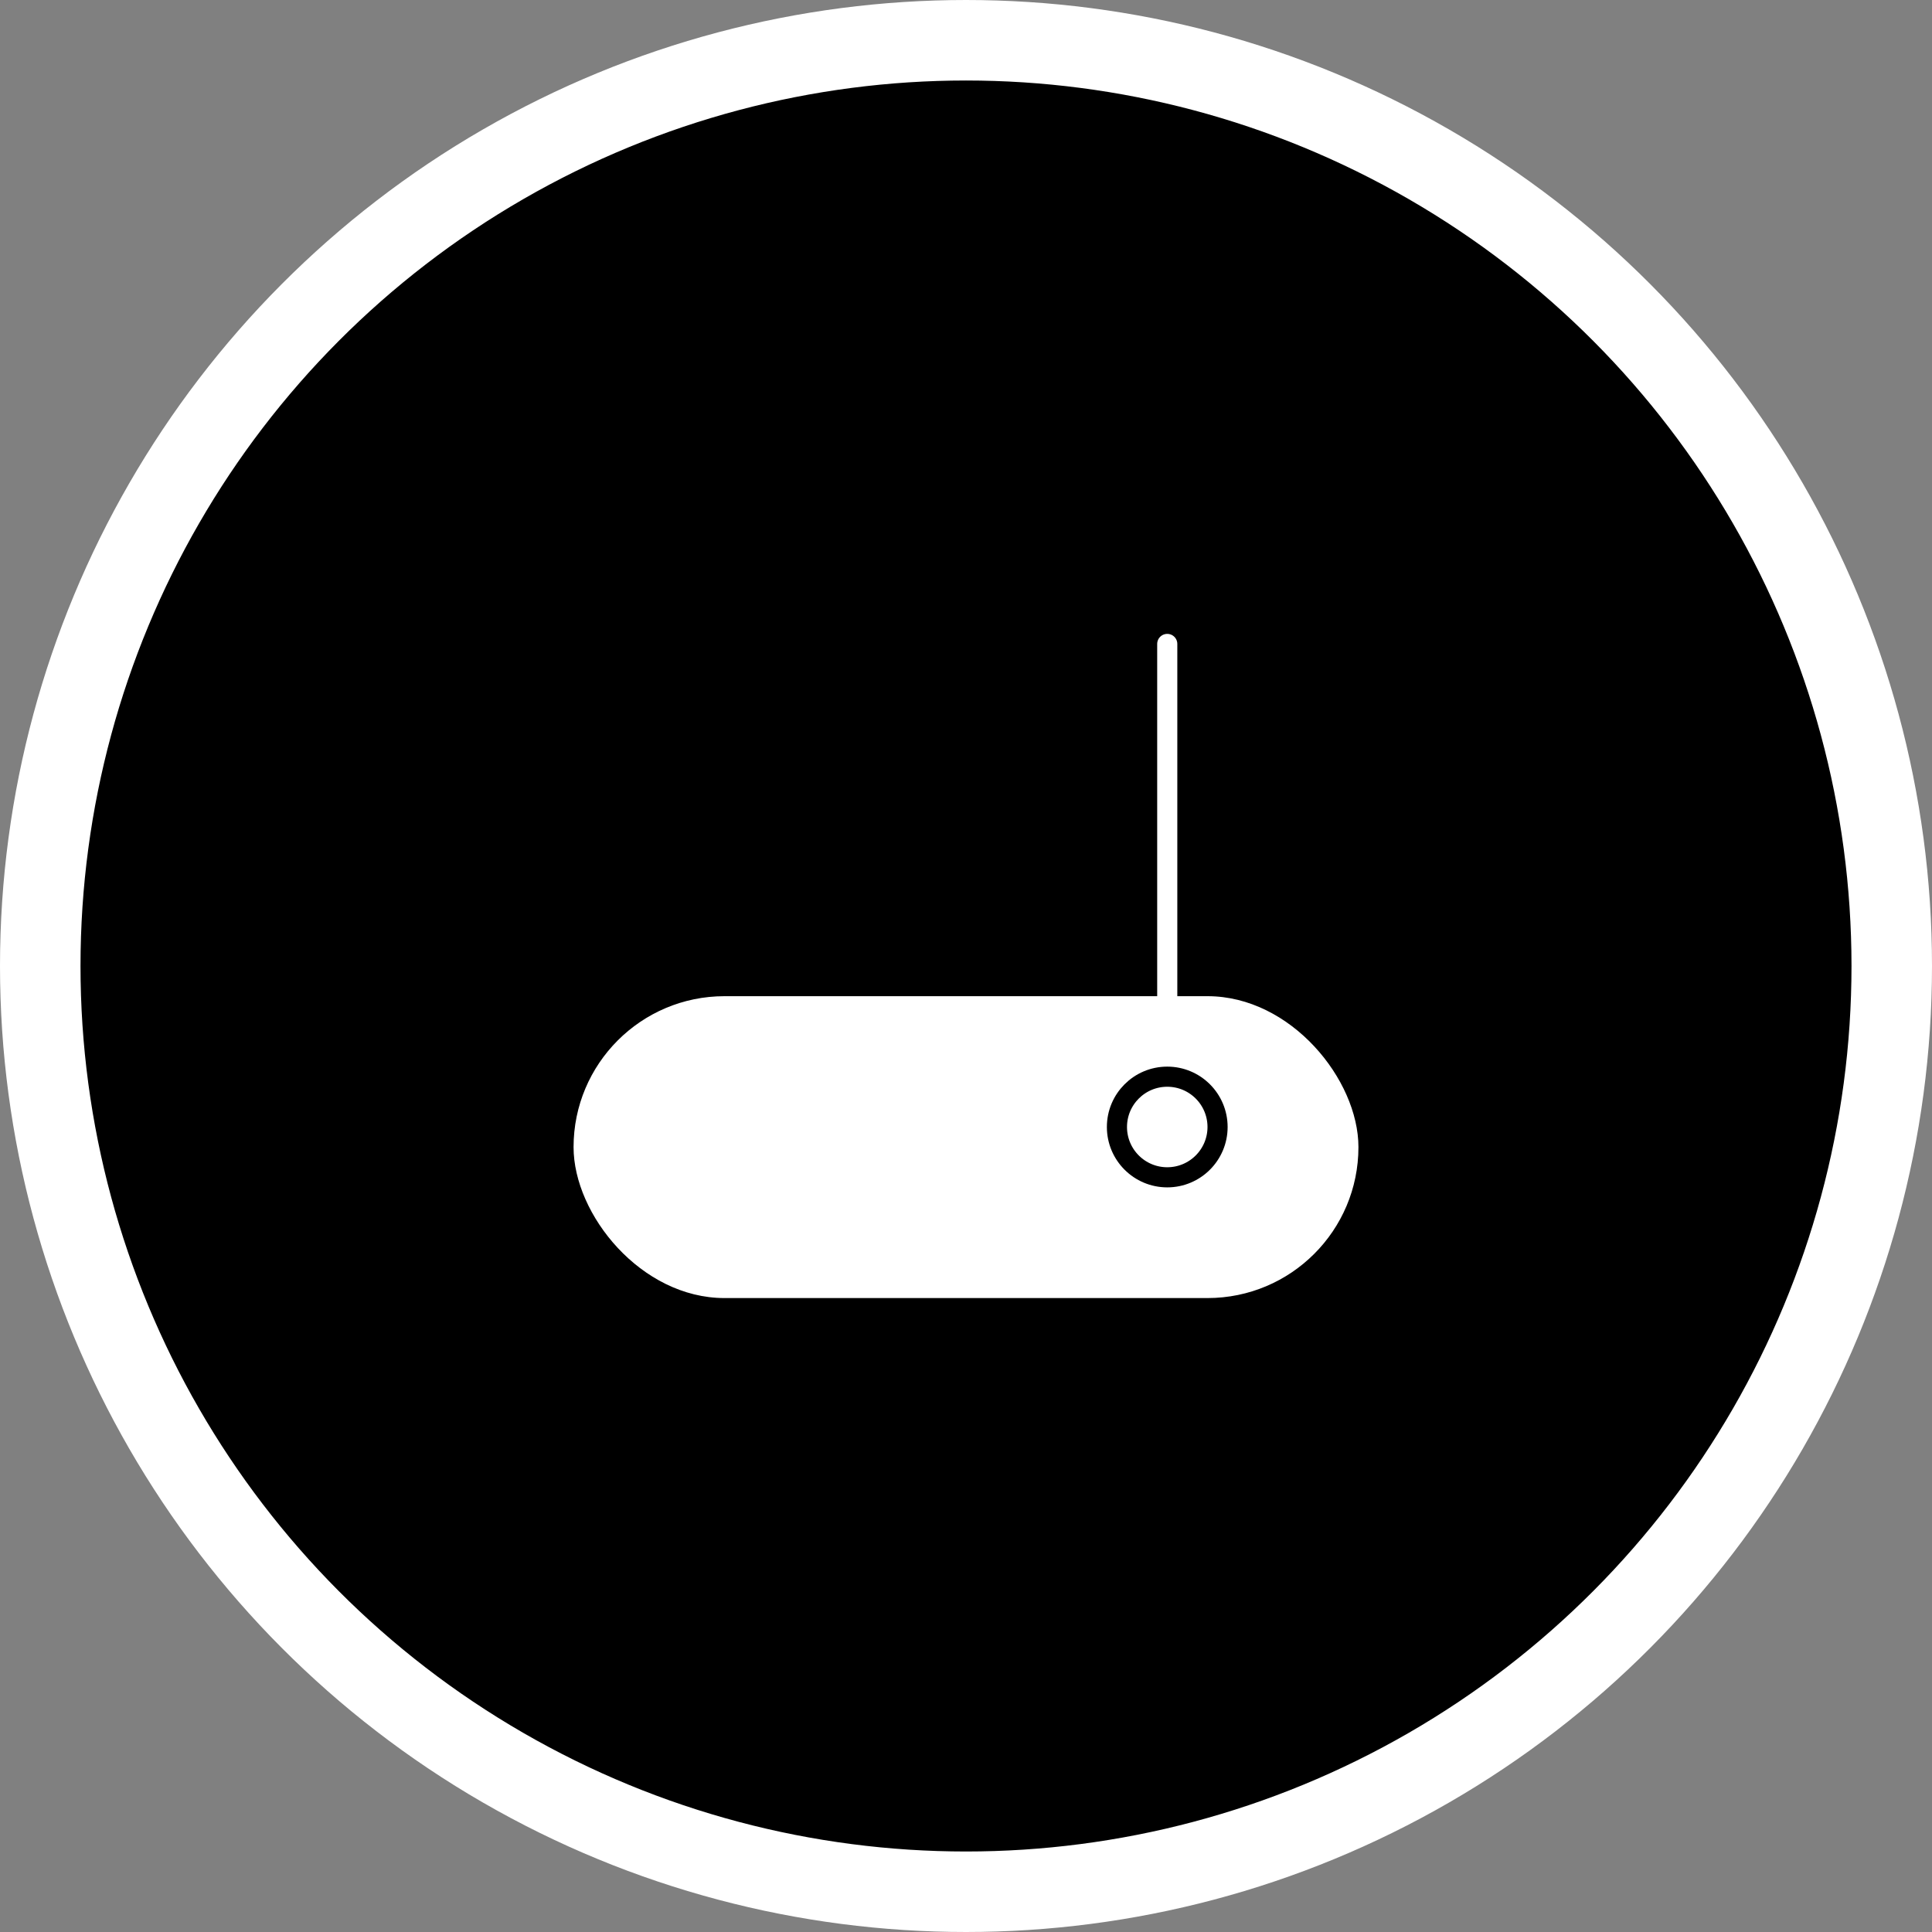 <?xml version="1.0" encoding="UTF-8"?>
<svg viewBox="0 0 96 96" version="1.1" xmlns="http://www.w3.org/2000/svg" xmlns:xlink="http://www.w3.org/1999/xlink">
    <rect x="0" y="0" width="96" height="96" fill="#808080" stroke="none"/>
    <g id="TAG-IP" stroke="none" stroke-width="1" fill="none" fill-rule="evenodd">
        <g id="03-TRACK" transform="translate(-757, -765)">
            <g id="Boitier" transform="translate(759, 767)">
                <circle id="Oval-4-Copy" stroke="#FFFFFF" stroke-width="4" fill="#000000" cx="46" cy="46" r="46"></circle>
                <g id="boitier" transform="translate(26.5, 29.5)">
                    <rect id="Rectangle-5" fill="#FFFFFF" x="0" y="18" width="39" height="15" rx="7.5"></rect>
                    <circle id="Oval-3-Copy" stroke="#000000" cx="29.5" cy="24.5" r="2.5"></circle>
                    <line x1="29.5" y1="18.472" x2="29.5" y2="0.497" id="Line" stroke="#FFFFFF" stroke-linecap="round" stroke-linejoin="round"></line>
                </g>
            </g>
        </g>
    </g>
</svg>